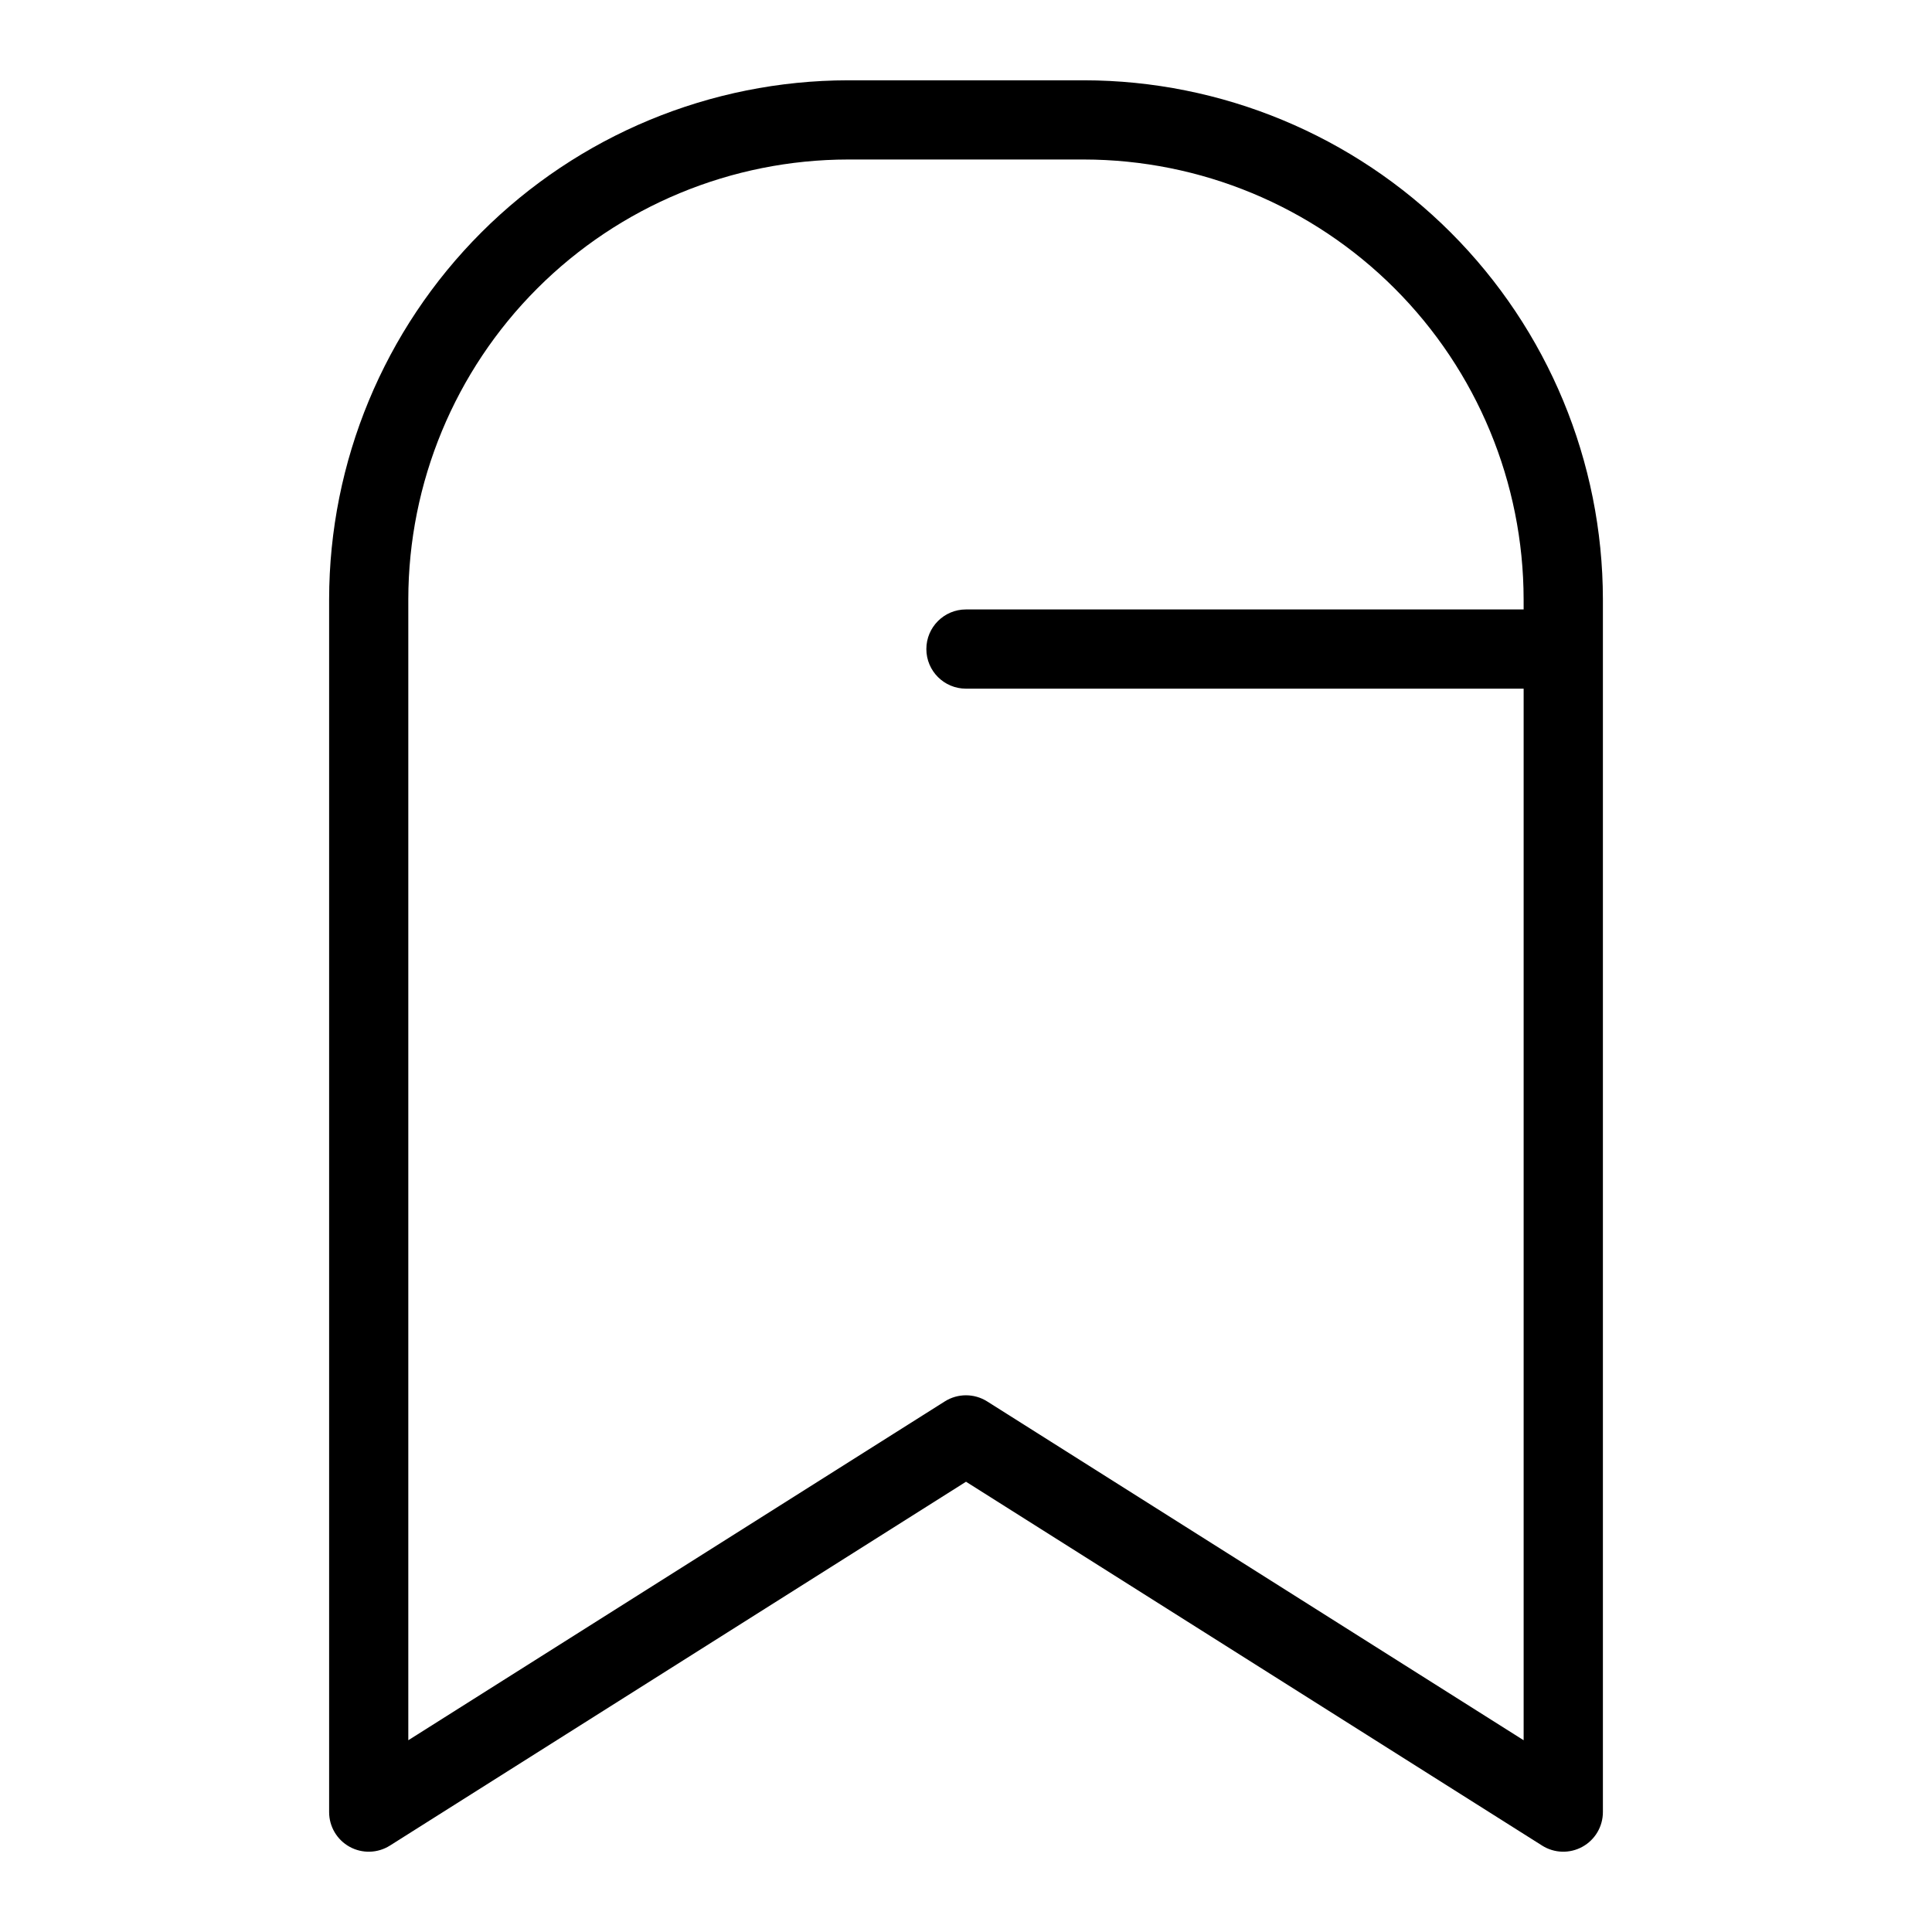 <?xml version="1.0" encoding="UTF-8"?>
<!-- Uploaded to: ICON Repo, www.svgrepo.com, Generator: ICON Repo Mixer Tools -->
<svg fill="#000000" width="800px" height="800px" version="1.1" viewBox="144 144 512 512" xmlns="http://www.w3.org/2000/svg">
 <path d="m431.24 165.28h-62.484c-36.465 0.043-71.426 14.547-97.207 40.328-25.785 25.785-40.289 60.742-40.328 97.207v321.41c0 3.824 2.078 7.348 5.43 9.195 3.348 1.844 7.438 1.723 10.672-0.316l152.68-96.43 152.68 96.426h-0.004c3.234 2.043 7.324 2.164 10.672 0.316 3.352-1.844 5.43-5.367 5.434-9.191v-321.41c-0.043-36.465-14.547-71.422-40.332-97.207-25.781-25.781-60.742-40.285-97.203-40.328zm116.54 140.23h-147.79c-5.797 0-10.496 4.699-10.496 10.496s4.699 10.496 10.496 10.496h147.79v278.68l-142.18-89.797c-3.426-2.16-7.789-2.16-11.215 0l-142.18 89.797v-302.37c0.035-30.898 12.324-60.52 34.172-82.367 21.848-21.852 51.473-34.141 82.371-34.176h62.484c30.898 0.035 60.52 12.324 82.367 34.176 21.848 21.848 34.137 51.469 34.176 82.367z"/>
</svg>